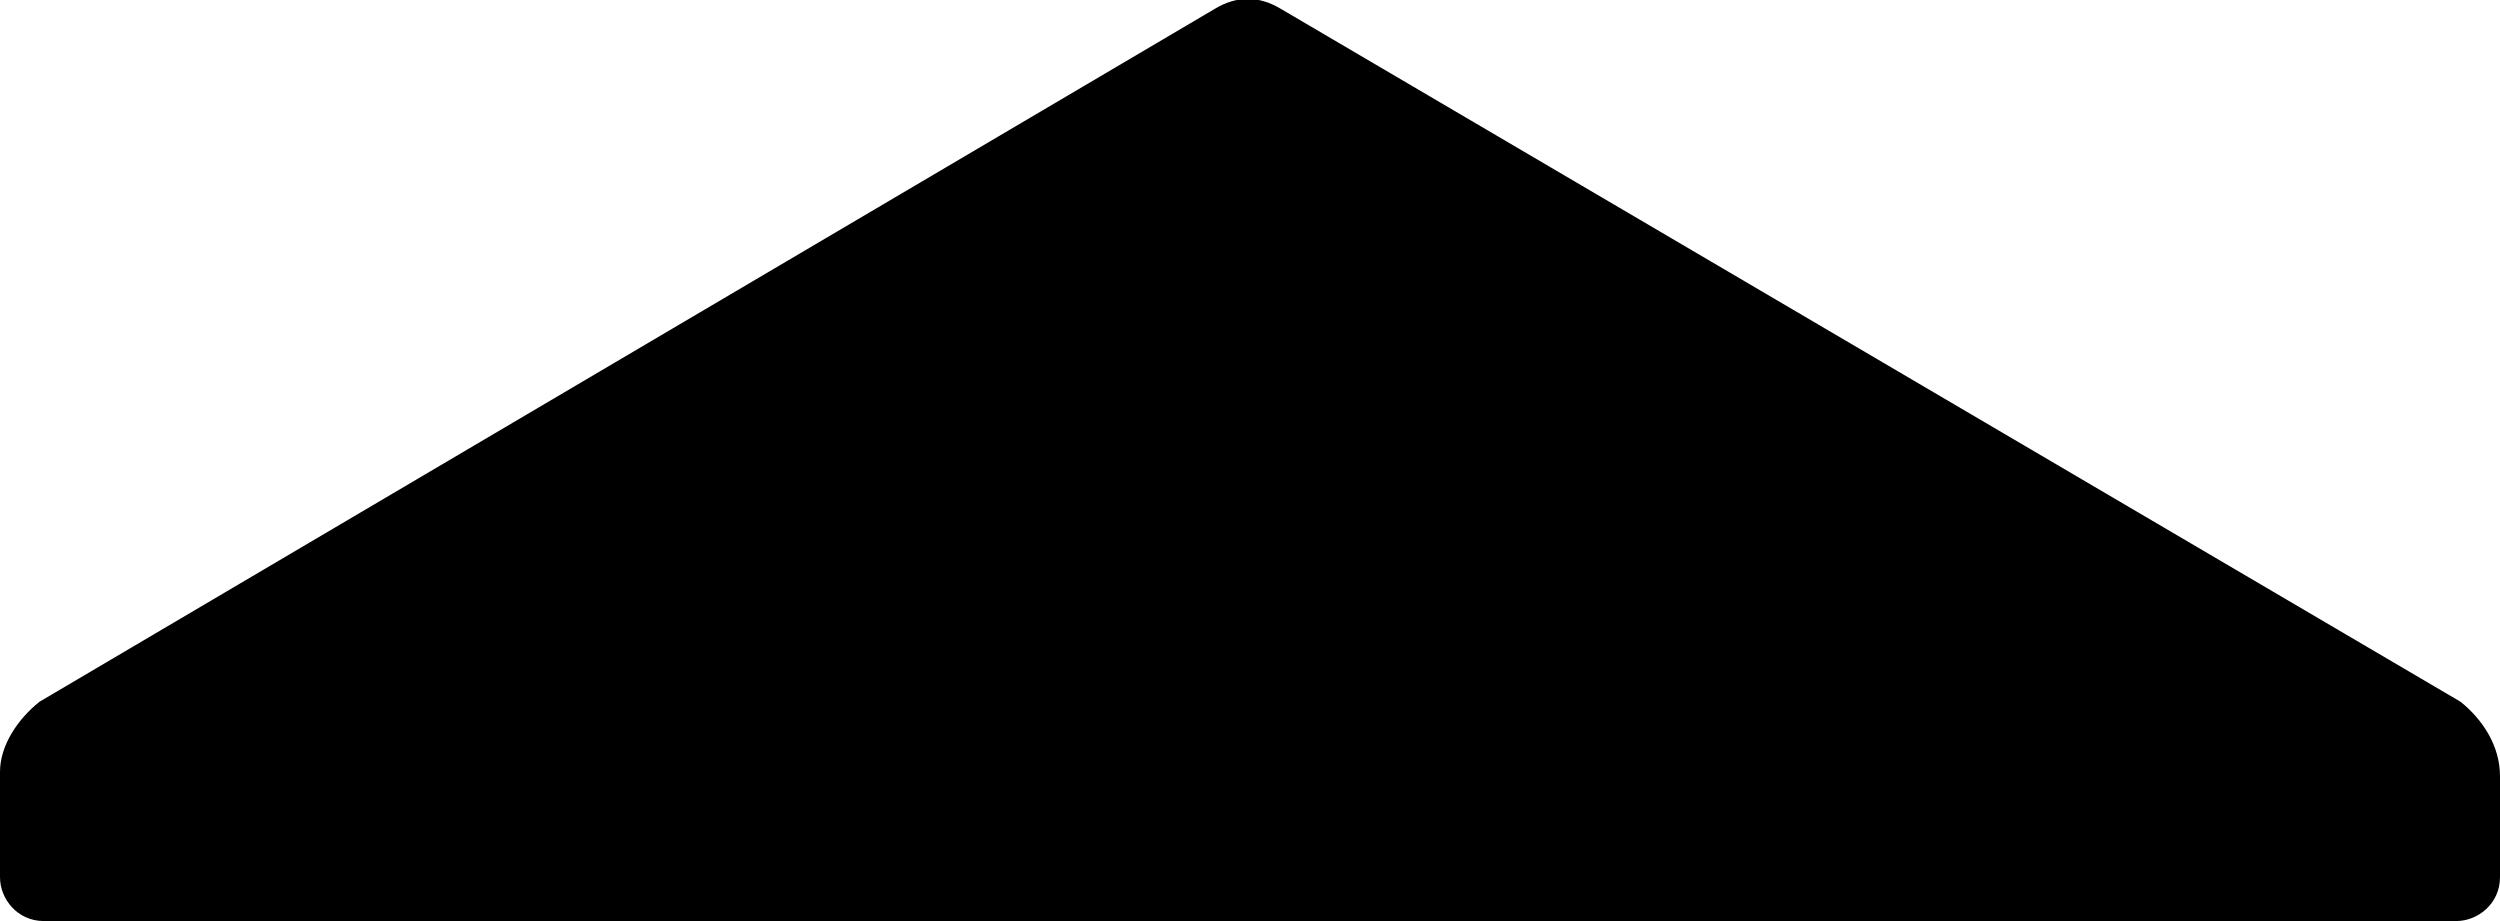 <?xml version="1.0" encoding="utf-8"?>
<!-- Generator: Adobe Illustrator 28.5.0, SVG Export Plug-In . SVG Version: 9.03 Build 54727)  -->
<svg version="1.1" baseProfile="tiny" id="Layer_1" xmlns="http://www.w3.org/2000/svg" xmlns:xlink="http://www.w3.org/1999/xlink"
	 x="0px" y="0px" viewBox="0 0 57 21" overflow="visible" xml:space="preserve">
<path d="M57,17.7V20c0,0.6-0.5,1-1,1H1c-0.6,0-1-0.5-1-1v-2.4C0,17,0.4,16.4,0.9,16L27.7,0.2c0.5-0.3,1-0.3,1.5,0L56.1,16
	C56.6,16.4,57,17,57,17.7z"/>
</svg>
